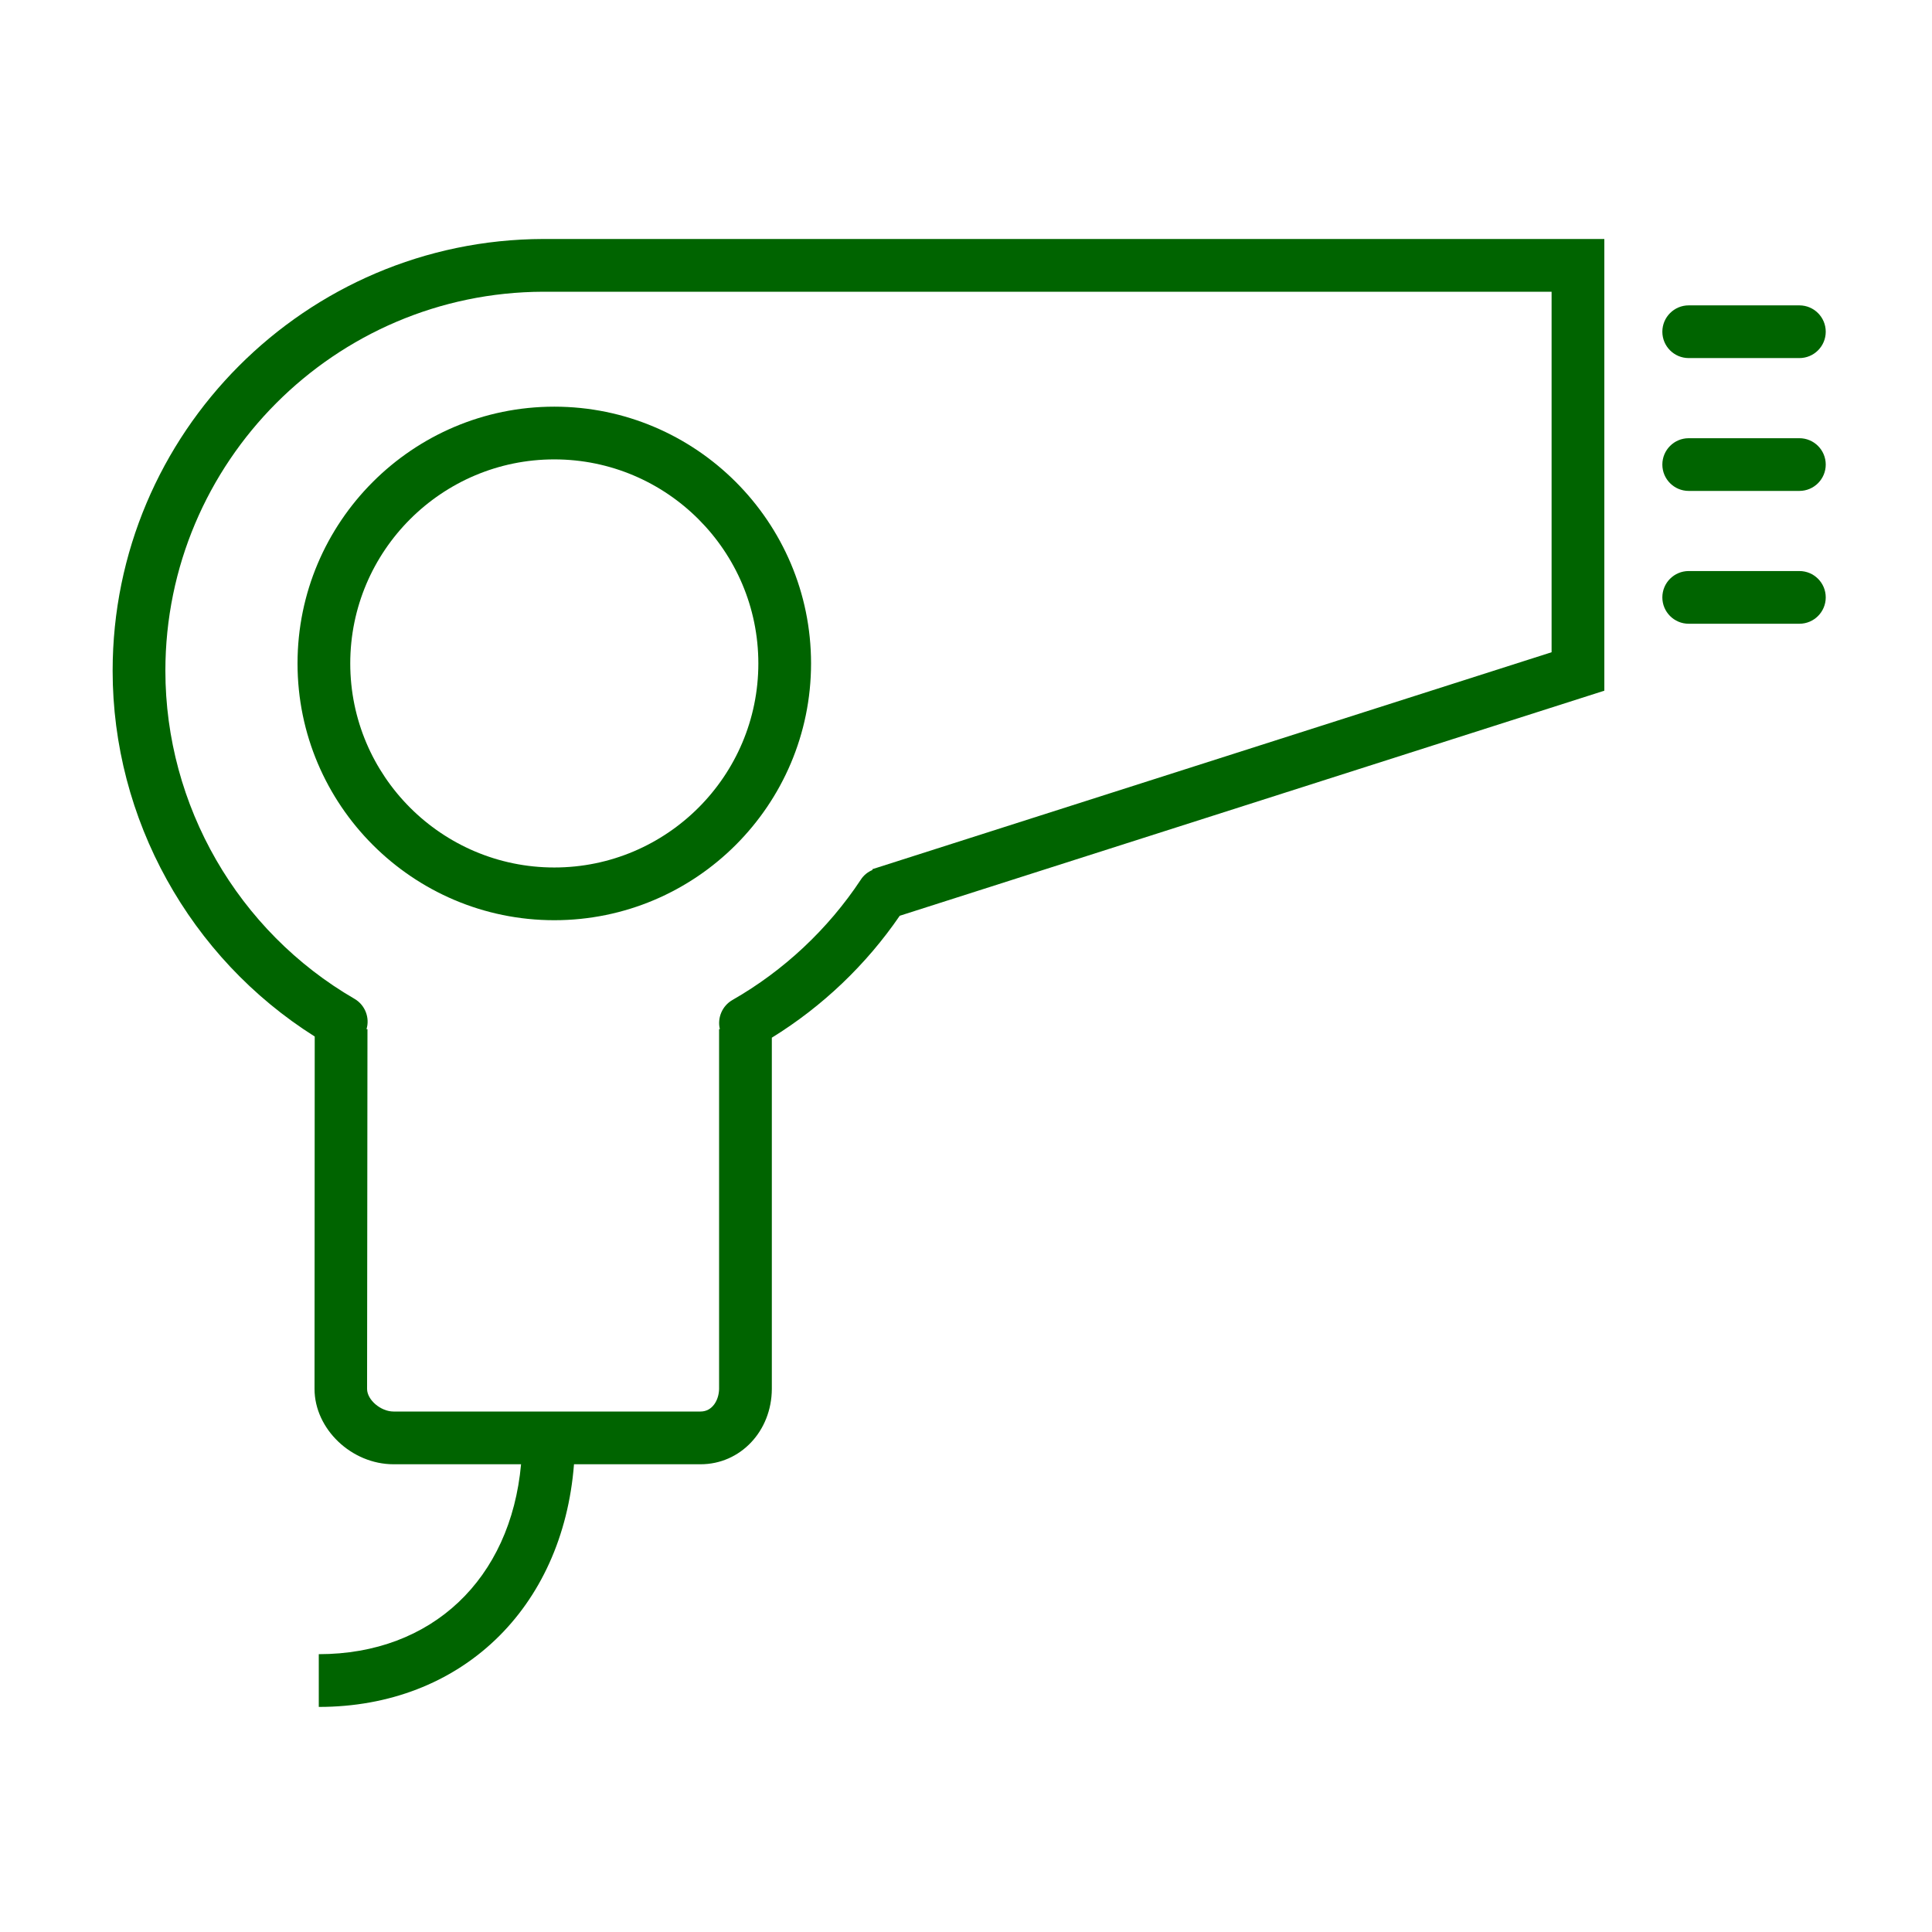 <svg height='100px' width='100px'  fill="#006400" xmlns="http://www.w3.org/2000/svg" xmlns:xlink="http://www.w3.org/1999/xlink" version="1.1" x="0px" y="0px" viewBox="0 0 100 100" enable-background="new 0 0 100 100" xml:space="preserve"><g><g><g><g><path fill="none" stroke="#006400" stroke-width="2.728" stroke-linecap="round" stroke-miterlimit="10" d="M49.163,34.718"></path></g><g><path d="M28.12,12.37C15.83,12.4,5.83,22.41,5.83,34.72c0,7.67,3.99,14.85,10.46,18.93l-0.01,18.24c0,2.07,1.91,3.9,4.09,3.9      h6.6c-0.54,5.94-4.61,9.83-10.47,9.83v2.73c7.36,0,12.63-5.1,13.21-12.56h6.55c2.06,0,3.68-1.71,3.69-3.9V53.71      c2.61-1.61,4.88-3.77,6.62-6.31l36.47-11.65V12.37H28.12z M80.31,33.76L45.15,44.99l0.01,0.04c-0.24,0.1-0.46,0.27-0.61,0.51      c-1.69,2.55-3.98,4.7-6.64,6.22c-0.54,0.31-0.79,0.94-0.65,1.51h-0.04v18.62c-0.01,0.57-0.34,1.17-0.96,1.17H20.37      c-0.66,0-1.37-0.6-1.37-1.17l0.02-18.62h-0.05c0.18-0.59-0.07-1.25-0.62-1.57c-6.04-3.5-9.79-10.01-9.79-16.98      c0-10.8,8.77-19.59,19.56-19.62h52.19V33.76z"></path></g><g><path d="M28.69,47.63c-7.328,0-13.29-5.962-13.29-13.291c0-7.328,5.961-13.29,13.29-13.29c7.329,0,13.29,5.962,13.29,13.29      C41.979,41.668,36.019,47.63,28.69,47.63z M28.69,23.778c-5.823,0-10.561,4.738-10.561,10.561      c0,5.824,4.738,10.562,10.561,10.562c5.824,0,10.562-4.738,10.562-10.562C39.251,28.517,34.514,23.778,28.69,23.778z"></path></g></g><g><path d="M93.136,18.534h-5.729c-0.753,0-1.364-0.611-1.364-1.364s0.611-1.364,1.364-1.364h5.729c0.753,0,1.364,0.611,1.364,1.364     S93.889,18.534,93.136,18.534z"></path></g><g><path d="M93.136,25.41h-5.729c-0.753,0-1.364-0.611-1.364-1.364c0-0.753,0.611-1.364,1.364-1.364h5.729     c0.753,0,1.364,0.61,1.364,1.364C94.5,24.798,93.889,25.41,93.136,25.41z"></path></g><g><path d="M93.136,32.285h-5.729c-0.753,0-1.364-0.61-1.364-1.364c0-0.754,0.611-1.364,1.364-1.364h5.729     c0.753,0,1.364,0.61,1.364,1.364C94.5,31.674,93.889,32.285,93.136,32.285z"></path></g></g></g></svg>